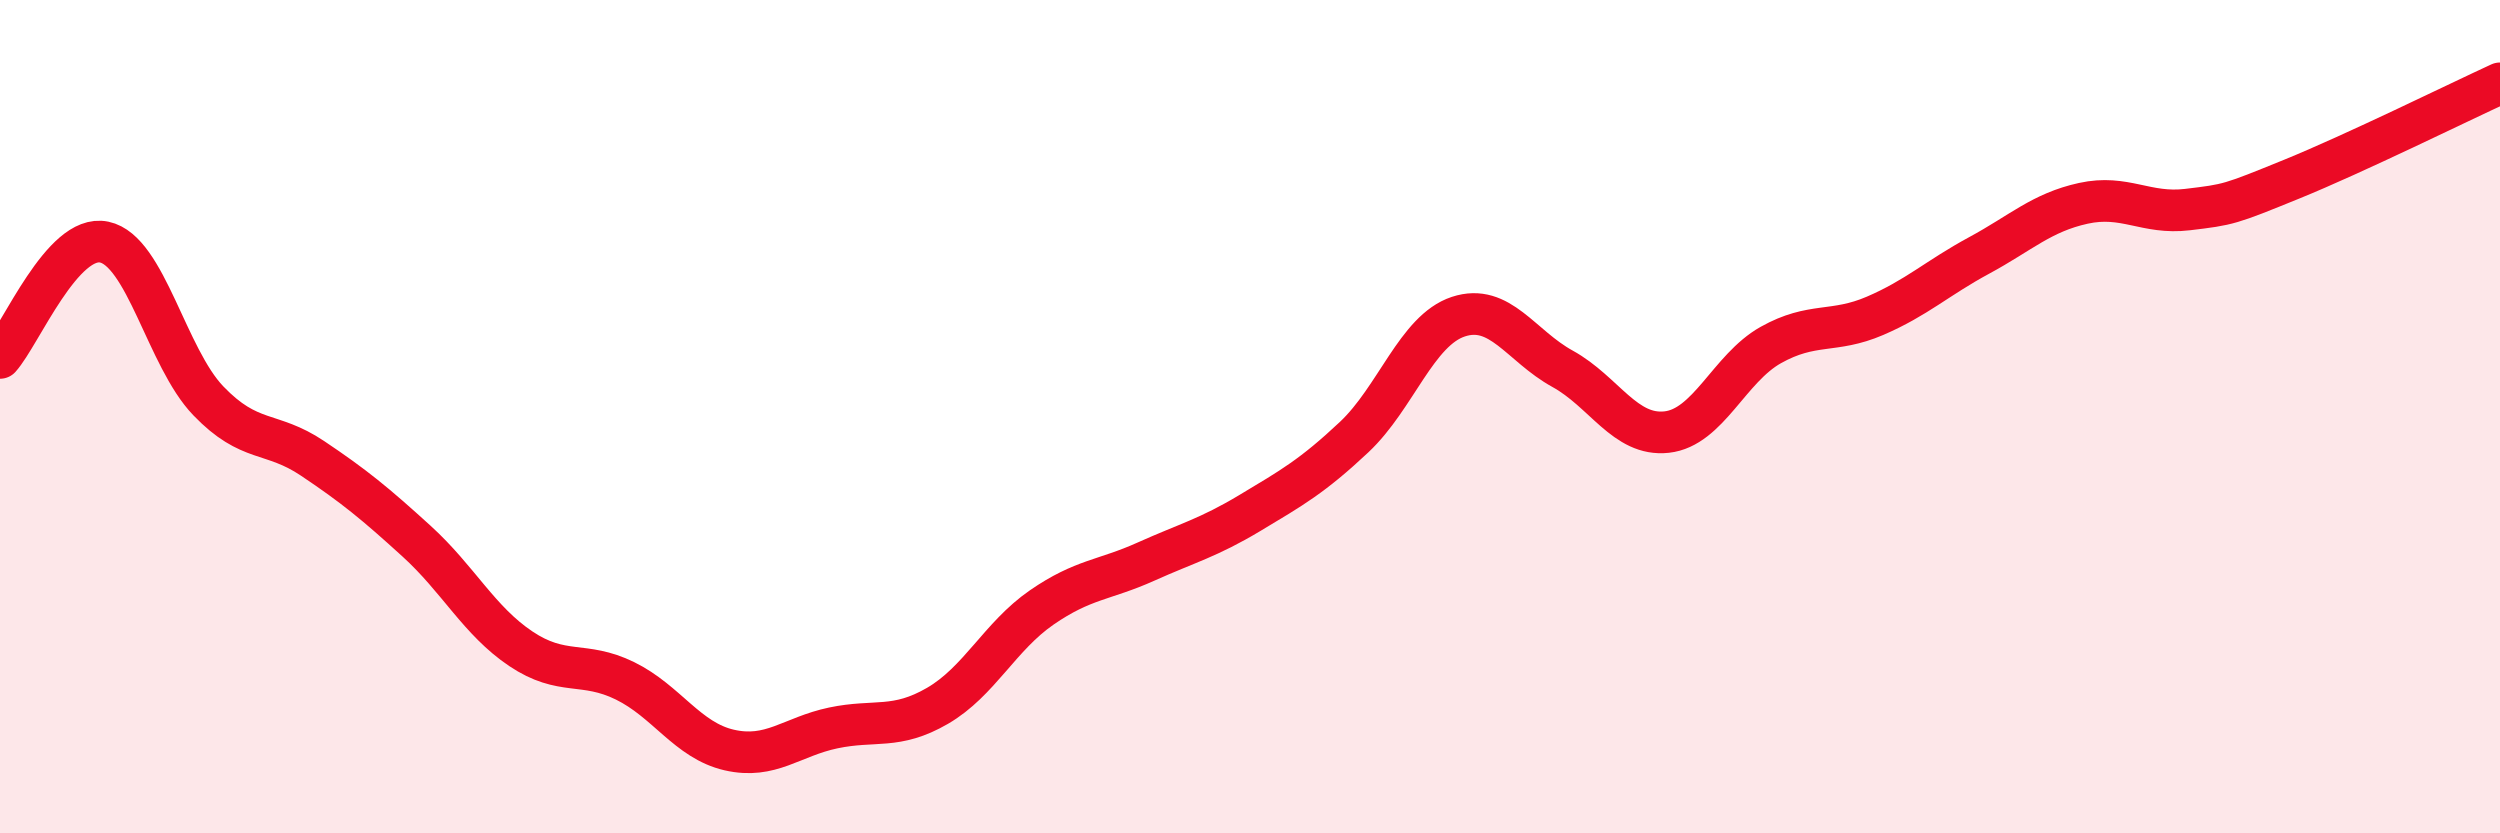 
    <svg width="60" height="20" viewBox="0 0 60 20" xmlns="http://www.w3.org/2000/svg">
      <path
        d="M 0,8.59 C 0.5,8.03 1.5,5.6 2.5,5.81 C 3.5,6.02 4,8.58 5,9.62 C 6,10.66 6.5,10.33 7.5,11 C 8.5,11.67 9,12.08 10,12.99 C 11,13.9 11.5,14.9 12.5,15.57 C 13.5,16.24 14,15.85 15,16.34 C 16,16.83 16.5,17.77 17.5,18 C 18.5,18.23 19,17.68 20,17.47 C 21,17.26 21.5,17.52 22.5,16.94 C 23.5,16.36 24,15.27 25,14.58 C 26,13.89 26.5,13.93 27.5,13.48 C 28.5,13.03 29,12.91 30,12.31 C 31,11.71 31.5,11.43 32.5,10.49 C 33.5,9.55 34,7.93 35,7.6 C 36,7.27 36.5,8.3 37.5,8.85 C 38.5,9.4 39,10.48 40,10.37 C 41,10.26 41.5,8.84 42.5,8.28 C 43.5,7.72 44,8.01 45,7.58 C 46,7.15 46.5,6.67 47.5,6.13 C 48.5,5.59 49,5.1 50,4.88 C 51,4.66 51.5,5.15 52.5,5.03 C 53.5,4.91 53.5,4.91 55,4.3 C 56.5,3.69 59,2.46 60,2L60 20L0 20Z"
        fill="#EB0A25"
        opacity="0.1"
        stroke-linecap="round"
        stroke-linejoin="round"
      />
      <path
        d="M 0,8.59 C 0.5,8.03 1.5,5.6 2.5,5.81 C 3.5,6.02 4,8.58 5,9.62 C 6,10.66 6.5,10.33 7.5,11 C 8.5,11.67 9,12.08 10,12.99 C 11,13.9 11.5,14.9 12.5,15.57 C 13.5,16.24 14,15.85 15,16.34 C 16,16.83 16.5,17.77 17.5,18 C 18.5,18.23 19,17.68 20,17.47 C 21,17.26 21.5,17.52 22.5,16.94 C 23.5,16.36 24,15.27 25,14.58 C 26,13.89 26.5,13.93 27.5,13.48 C 28.5,13.03 29,12.91 30,12.31 C 31,11.71 31.5,11.43 32.5,10.49 C 33.5,9.55 34,7.93 35,7.6 C 36,7.27 36.5,8.3 37.5,8.85 C 38.5,9.4 39,10.48 40,10.37 C 41,10.26 41.5,8.84 42.5,8.28 C 43.5,7.72 44,8.01 45,7.58 C 46,7.15 46.5,6.67 47.5,6.13 C 48.5,5.59 49,5.1 50,4.88 C 51,4.66 51.5,5.15 52.5,5.03 C 53.5,4.91 53.5,4.91 55,4.3 C 56.5,3.69 59,2.46 60,2"
        stroke="#EB0A25"
        stroke-width="1"
        fill="none"
        stroke-linecap="round"
        stroke-linejoin="round"
      />
    </svg>
  